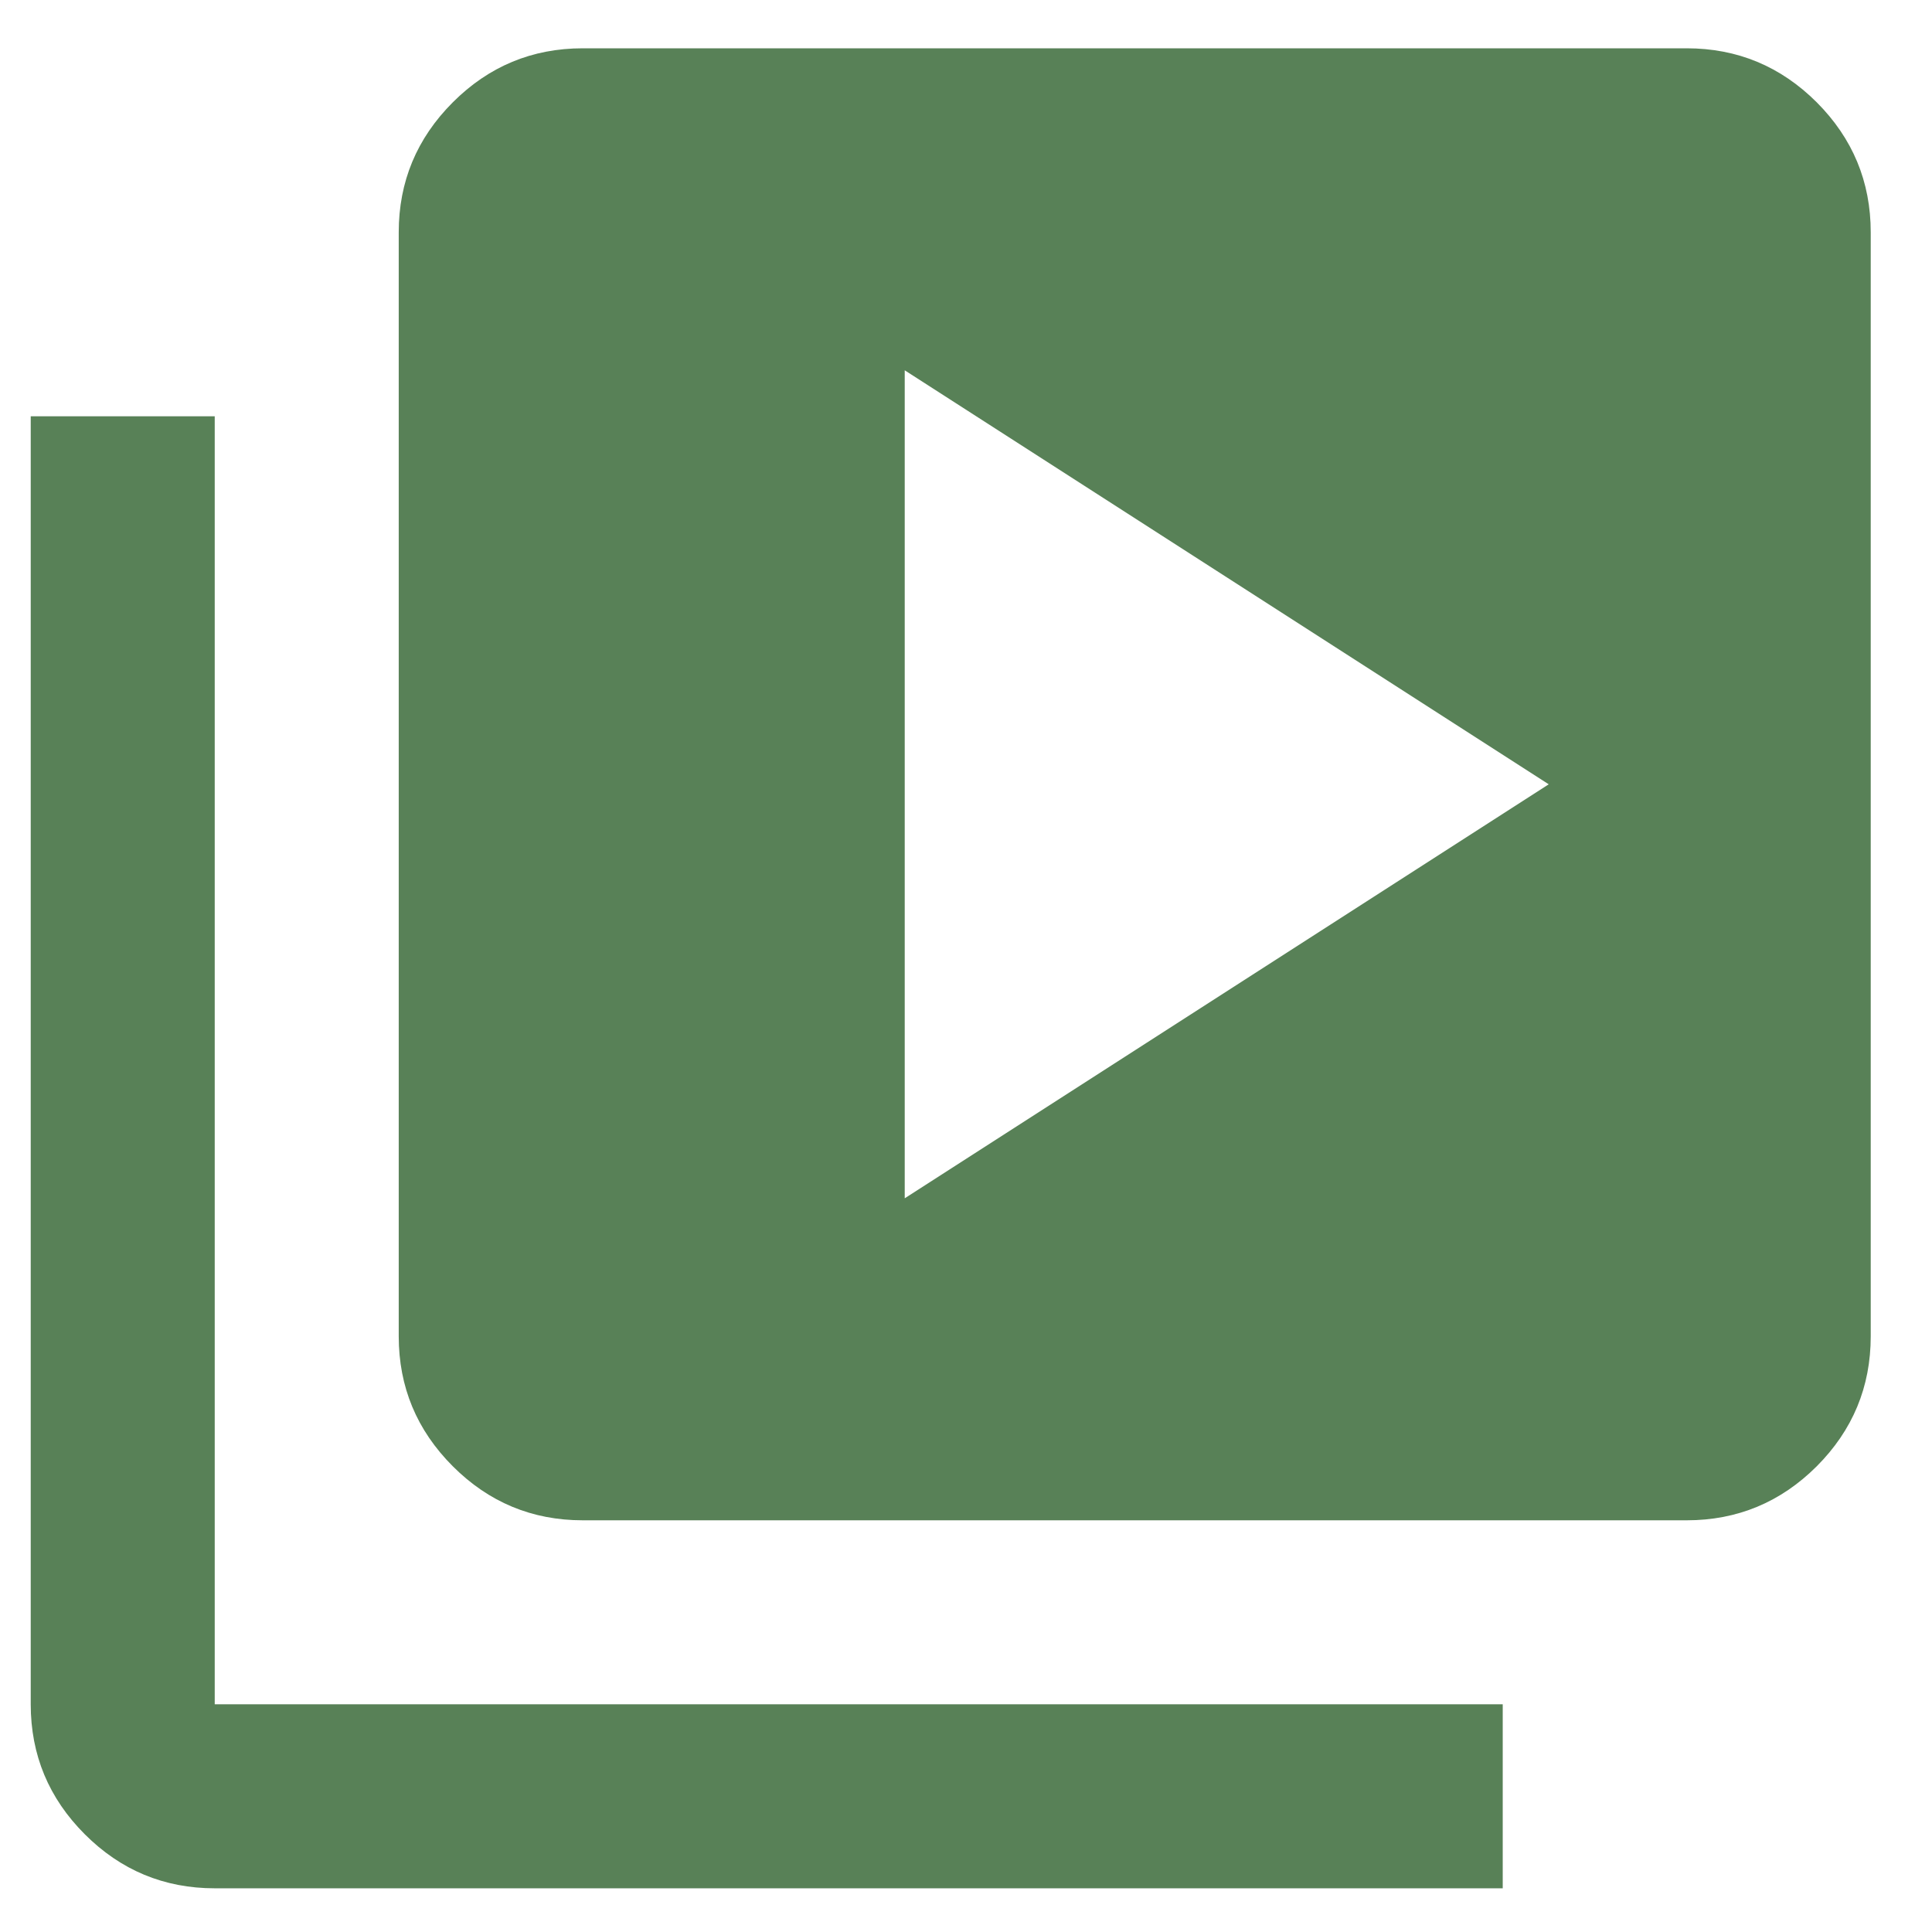 <svg width="21" height="21" viewBox="0 0 21 21" fill="none" xmlns="http://www.w3.org/2000/svg">
<path d="M9.834 13.025L16.834 8.525L9.834 4.025V13.025ZM6.334 16.525C5.784 16.525 5.313 16.329 4.922 15.938C4.53 15.546 4.334 15.075 4.334 14.525V2.525C4.334 1.975 4.53 1.504 4.922 1.112C5.313 0.721 5.784 0.525 6.334 0.525H18.334C18.884 0.525 19.355 0.721 19.747 1.112C20.138 1.504 20.334 1.975 20.334 2.525V14.525C20.334 15.075 20.138 15.546 19.747 15.938C19.355 16.329 18.884 16.525 18.334 16.525H6.334ZM2.334 20.525C1.784 20.525 1.313 20.329 0.922 19.938C0.53 19.546 0.334 19.075 0.334 18.525V4.525H2.334V18.525H16.334V20.525H2.334Z" fill="#588157"/>
</svg>
